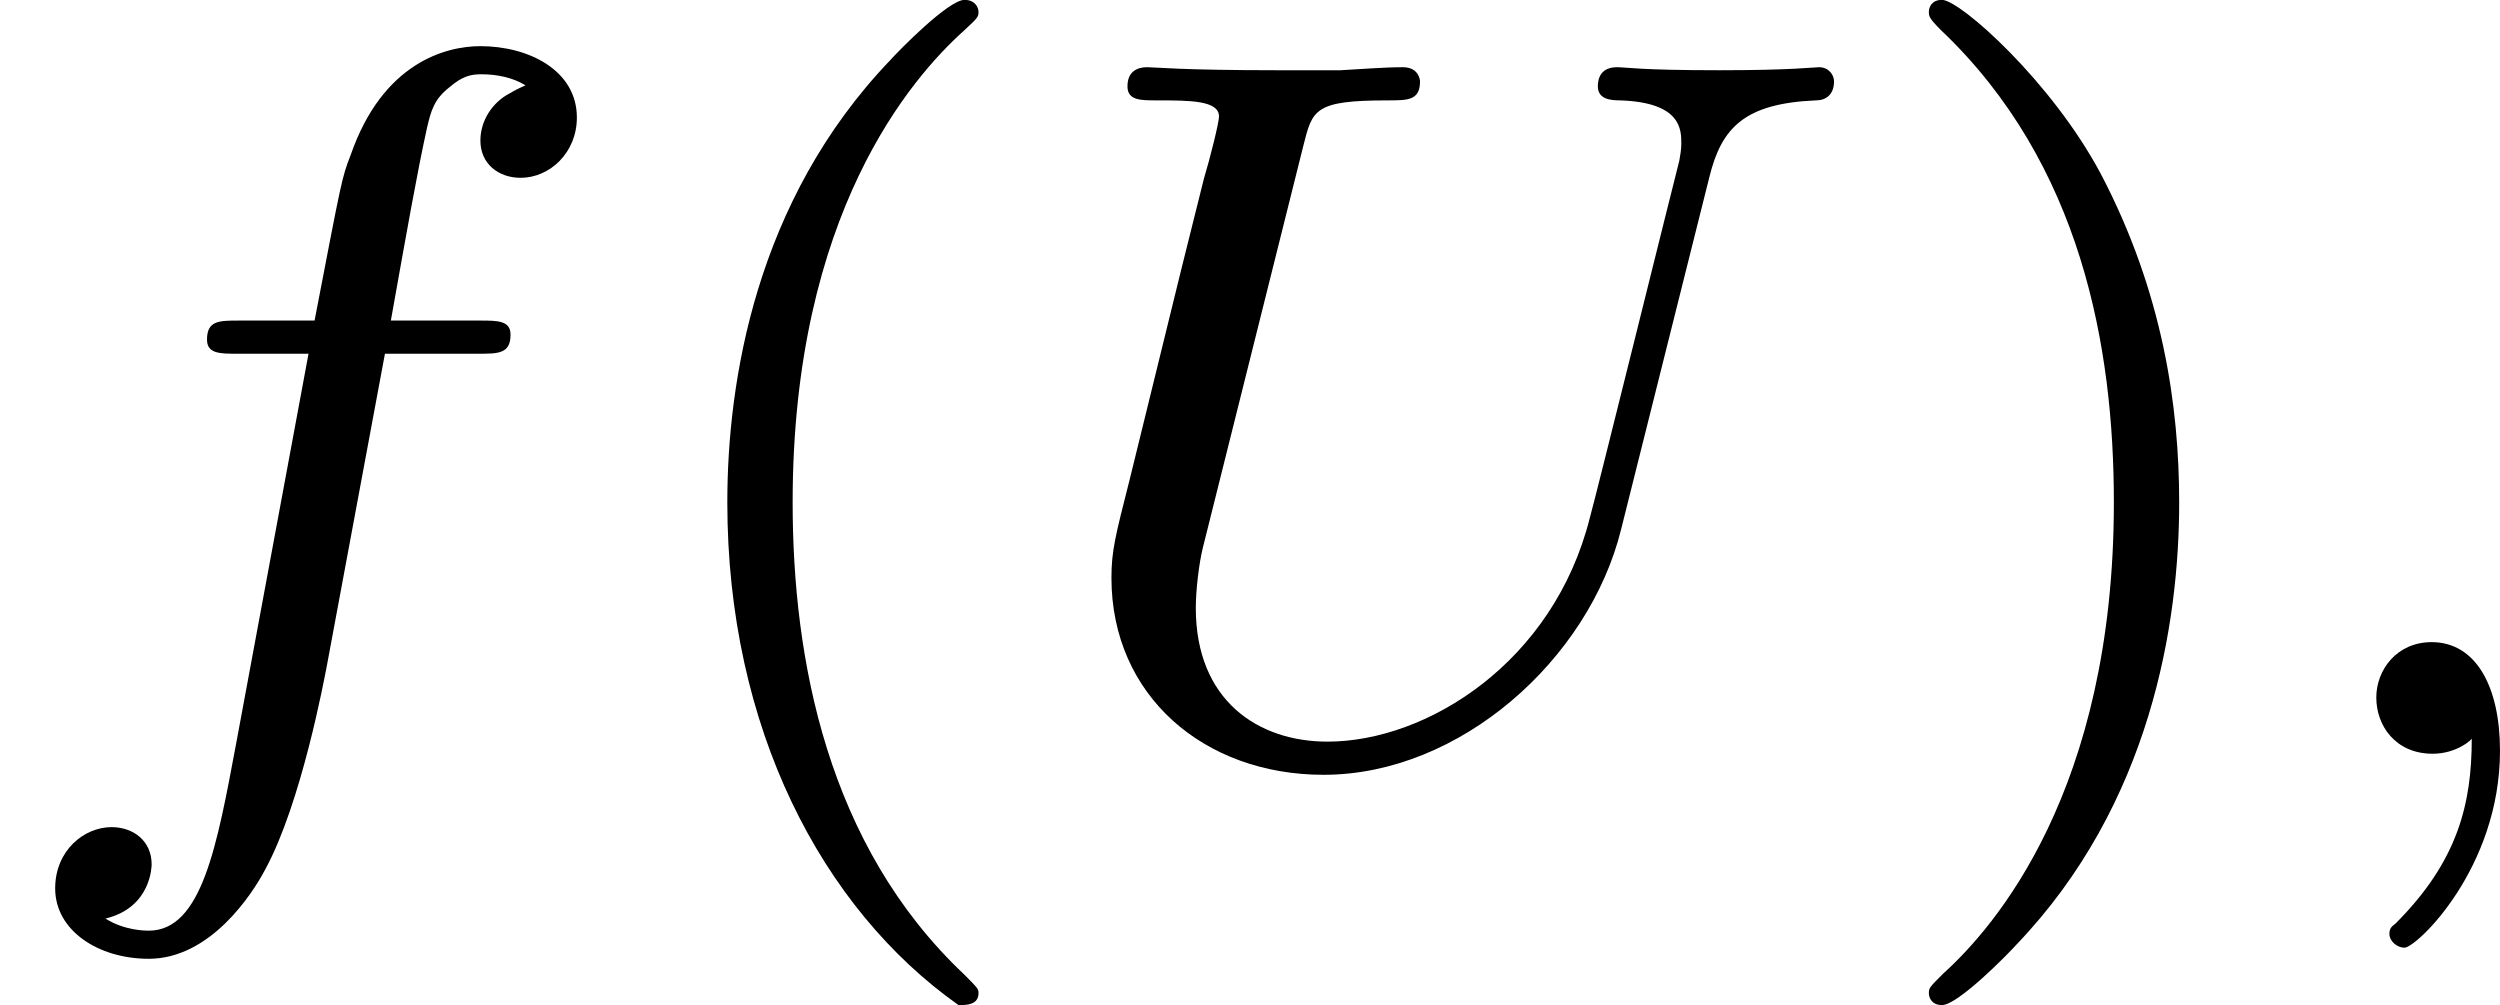 <?xml version='1.0' encoding='UTF-8'?>
<!-- This file was generated by dvisvgm 2.13.3 -->
<svg version='1.1' xmlns='http://www.w3.org/2000/svg' xmlns:xlink='http://www.w3.org/1999/xlink' width='39.649pt' height='15.94pt' viewBox='12.095 172.226 39.649 15.94'>
<defs>
<path id='g4-40' d='M2.654 1.993C2.718 1.993 2.813 1.993 2.813 1.897C2.813 1.865 2.805 1.857 2.702 1.753C1.61 .725 1.339-.757 1.339-1.993C1.339-4.288 2.287-5.364 2.694-5.731C2.805-5.834 2.813-5.842 2.813-5.882S2.782-5.978 2.702-5.978C2.574-5.978 2.176-5.571 2.112-5.499C1.044-4.384 .821-2.949 .821-1.993C.821-.207 1.57 1.227 2.654 1.993Z'/>
<path id='g4-41' d='M2.463-1.993C2.463-2.75 2.335-3.658 1.841-4.599C1.451-5.332 .725-5.978 .582-5.978C.502-5.978 .478-5.922 .478-5.882C.478-5.85 .478-5.834 .574-5.738C1.69-4.678 1.945-3.22 1.945-1.993C1.945 .295 .996 1.379 .59 1.745C.486 1.849 .478 1.857 .478 1.897S.502 1.993 .582 1.993C.709 1.993 1.108 1.586 1.172 1.514C2.24 .399 2.463-1.036 2.463-1.993Z'/>
<path id='g1-59' d='M1.49-.12C1.49 .399 1.379 .853 .885 1.347C.853 1.371 .837 1.387 .837 1.427C.837 1.49 .901 1.538 .956 1.538C1.052 1.538 1.714 .909 1.714-.024C1.714-.534 1.522-.885 1.172-.885C.893-.885 .733-.662 .733-.446C.733-.223 .885 0 1.18 0C1.371 0 1.49-.112 1.49-.12Z'/>
<path id='g1-85' d='M5.316-4.575C5.412-4.965 5.595-5.157 6.161-5.181C6.241-5.181 6.304-5.228 6.304-5.332C6.304-5.38 6.265-5.444 6.185-5.444C6.145-5.444 5.97-5.42 5.396-5.42C4.758-5.42 4.655-5.444 4.583-5.444C4.455-5.444 4.431-5.356 4.431-5.292C4.431-5.189 4.535-5.181 4.607-5.181C5.093-5.165 5.093-4.949 5.093-4.838C5.093-4.79 5.085-4.75 5.077-4.702C5.061-4.647 4.4-1.977 4.368-1.873C4.081-.725 3.076-.096 2.287-.096C1.737-.096 1.243-.422 1.243-1.156C1.243-1.291 1.267-1.506 1.299-1.634L2.096-4.822C2.168-5.109 2.184-5.181 2.766-5.181C2.925-5.181 3.021-5.181 3.021-5.332C3.021-5.34 3.013-5.444 2.885-5.444C2.734-5.444 2.542-5.428 2.391-5.42H1.889C1.124-5.42 .917-5.444 .861-5.444C.829-5.444 .701-5.444 .701-5.292C.701-5.181 .805-5.181 .933-5.181C1.196-5.181 1.427-5.181 1.427-5.053C1.427-5.005 1.355-4.718 1.307-4.559L1.132-3.858L.717-2.168C.606-1.73 .574-1.61 .574-1.395C.574-.462 1.307 .167 2.256 .167C3.339 .167 4.36-.749 4.615-1.777L5.316-4.575Z'/>
<path id='g1-102' d='M3.053-3.172H3.794C3.953-3.172 4.049-3.172 4.049-3.324C4.049-3.435 3.945-3.435 3.81-3.435H3.1C3.228-4.152 3.308-4.607 3.387-4.965C3.419-5.101 3.443-5.189 3.563-5.284C3.666-5.372 3.73-5.388 3.818-5.388C3.937-5.388 4.065-5.364 4.168-5.3C4.129-5.284 4.081-5.26 4.041-5.236C3.905-5.165 3.81-5.021 3.81-4.862C3.81-4.678 3.953-4.567 4.129-4.567C4.36-4.567 4.575-4.766 4.575-5.045C4.575-5.42 4.192-5.611 3.81-5.611C3.539-5.611 3.037-5.483 2.782-4.75C2.71-4.567 2.71-4.551 2.495-3.435H1.897C1.737-3.435 1.642-3.435 1.642-3.284C1.642-3.172 1.745-3.172 1.881-3.172H2.447L1.873-.08C1.722 .725 1.602 1.403 1.18 1.403C1.156 1.403 .988 1.403 .837 1.307C1.203 1.219 1.203 .885 1.203 .877C1.203 .693 1.06 .582 .885 .582C.669 .582 .438 .765 .438 1.068C.438 1.403 .781 1.626 1.18 1.626C1.666 1.626 2 1.116 2.104 .917C2.391 .391 2.574-.606 2.59-.685L3.053-3.172Z'/>
</defs>
<g id='page6' transform='matrix(2 0 0 2 0 0)'>
<use x='6.047' y='92.09' xlink:href='#g1-102'/>
<use x='10.994' y='92.09' xlink:href='#g4-40'/>
<use x='14.287' y='92.09' xlink:href='#g1-85'/>
<use x='20.865' y='92.09' xlink:href='#g4-41'/>
<use x='24.158' y='92.09' xlink:href='#g1-59'/>
</g>
</svg>